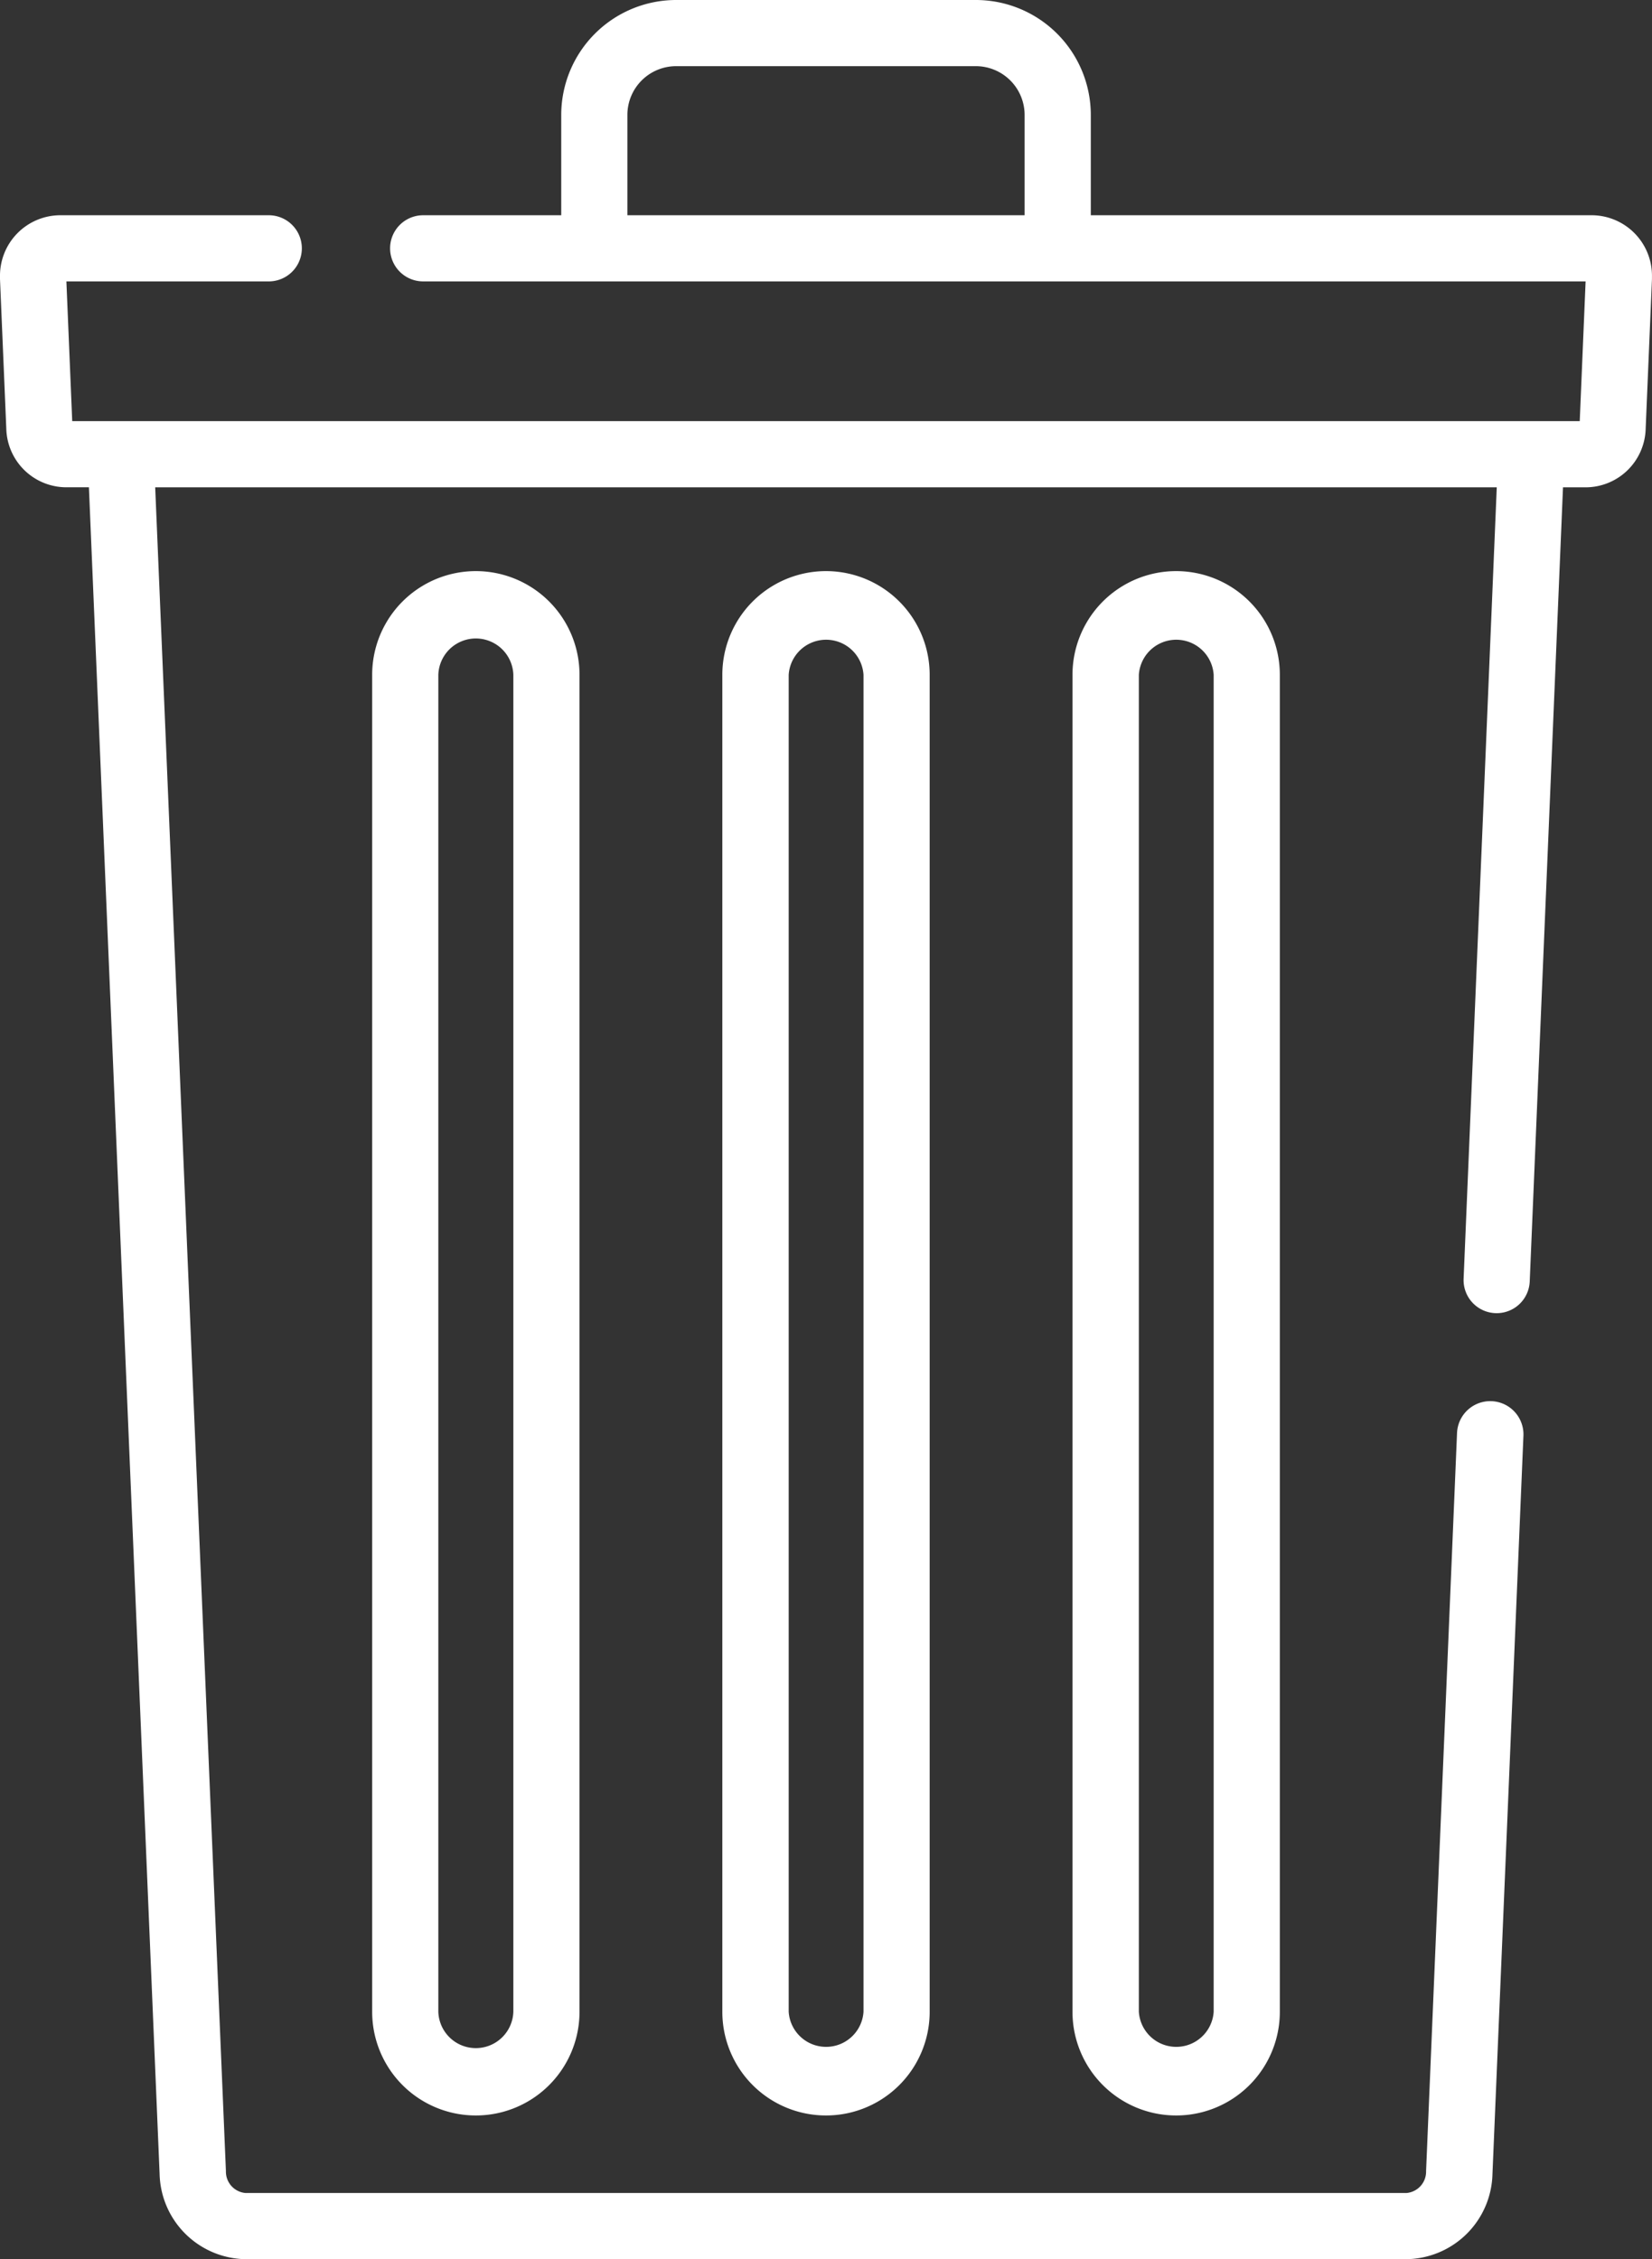 <svg xmlns="http://www.w3.org/2000/svg" xmlns:xlink="http://www.w3.org/1999/xlink" width="41.951" height="57.361" viewBox="0 0 41.951 57.361"><rect x="0" y="0" width="41.951" height="57.361" fill="#333333" stroke="none"/>  <defs>    <clipPath id="clip-path">      <rect id="Rectangle_2684" data-name="Rectangle 2684" width="41.951" height="57.361" transform="translate(0 0)" fill="#fff" />    </clipPath>  </defs>  <g id="cta-5-waste" transform="translate(0 0)">    <g id="Group_12651" data-name="Group 12651" clip-path="url(#clip-path)">      <path id="Path_36418" data-name="Path 36418" d="M40.439,5.465H27.7V2.917A2.92,2.92,0,0,0,24.782,0H17.169a2.92,2.92,0,0,0-2.917,2.917V5.465H10.746a.84.84,0,1,0,0,1.68H40.265l-.149,3.547H1.834L1.686,7.145H6.825a.84.84,0,1,0,0-1.68H1.512A1.535,1.535,0,0,0,0,7.018c0,.021,0,.043,0,.067l.16,3.8a1.527,1.527,0,0,0,1.51,1.487h.588l1.795,42.82a2.218,2.218,0,0,0,2.182,2.168H35.714A2.216,2.216,0,0,0,37.9,55.193l.786-18.739A.84.84,0,0,0,37,36.383l-.786,18.74a.544.544,0,0,1-.5.557H6.237a.544.544,0,0,1-.5-.557L3.941,12.373H38.009l-.842,20.093a.84.84,0,1,0,1.679.07l.845-20.163h.588a1.527,1.527,0,0,0,1.511-1.486l.16-3.8c0-.022,0-.044,0-.066A1.535,1.535,0,0,0,40.439,5.465Zm-24.507,0V2.917A1.238,1.238,0,0,1,17.168,1.68h7.614a1.239,1.239,0,0,1,1.237,1.237V5.465Z" fill="#fff" />      <path id="Path_36419" data-name="Path 36419" d="M18.343,17.133V51.079a2.632,2.632,0,1,0,5.265,0V17.133a2.632,2.632,0,1,0-5.265,0m3.585,0V51.079a.952.952,0,0,1-1.9,0V17.133a.952.952,0,0,1,1.9,0" fill="#fff" />      <path id="Path_36420" data-name="Path 36420" d="M9.451,17.133V51.079a2.632,2.632,0,1,0,5.265,0V17.133a2.632,2.632,0,1,0-5.265,0m3.585,0V51.079a.953.953,0,0,1-1.905,0V17.133a.953.953,0,0,1,1.905,0" fill="#fff" />      <path id="Path_36421" data-name="Path 36421" d="M27.235,17.133V51.079a2.632,2.632,0,1,0,5.265,0V17.133a2.632,2.632,0,1,0-5.265,0m3.585,0V51.079a.952.952,0,0,1-1.9,0V17.133a.952.952,0,0,1,1.9,0" fill="#fff" />    </g>  </g></svg>